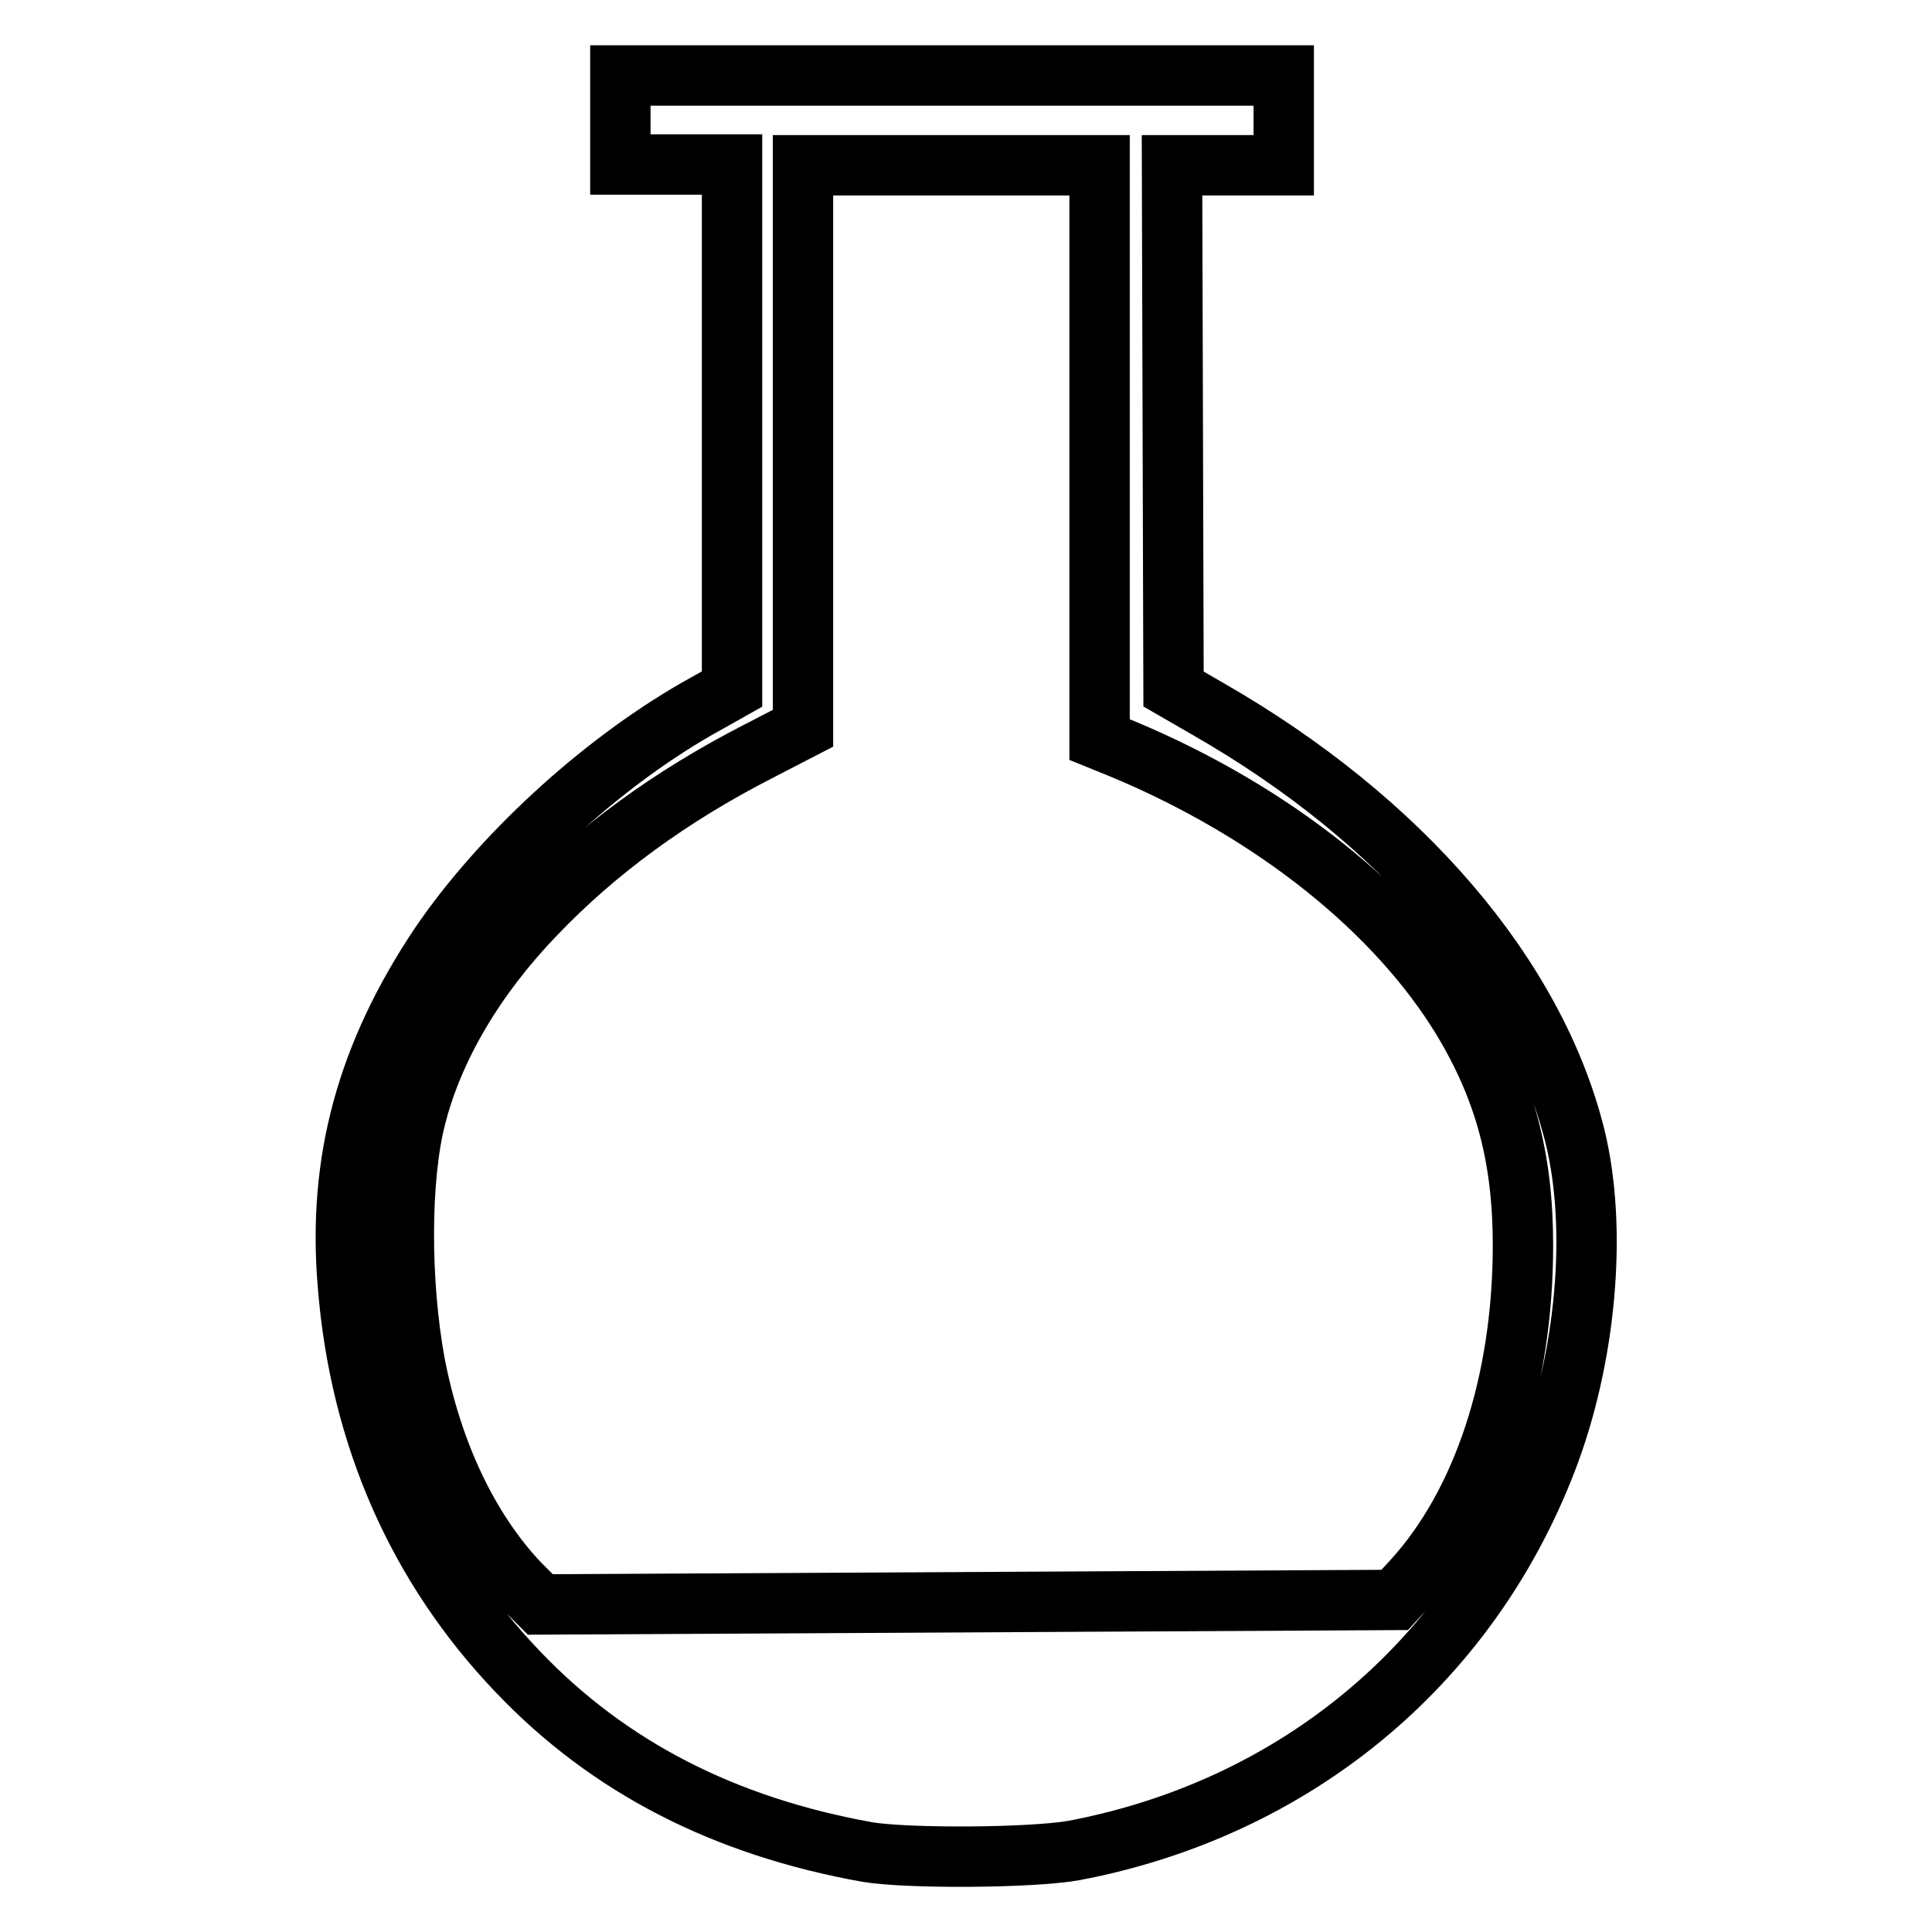 <?xml version="1.0" encoding="utf-8"?>
<!-- Svg Vector Icons : http://www.onlinewebfonts.com/icon -->
<!DOCTYPE svg PUBLIC "-//W3C//DTD SVG 1.1//EN" "http://www.w3.org/Graphics/SVG/1.1/DTD/svg11.dtd">
<svg version="1.1" xmlns="http://www.w3.org/2000/svg" xmlns:xlink="http://www.w3.org/1999/xlink" x="0px" y="0px" viewBox="0 0 256 256" enable-background="new 0 0 256 256" xml:space="preserve">
<g><g><g><path stroke-width="8" fill-opacity="0" stroke="#000000"  d="M82.2,15.9v5.9h7.4h7.4v34.7l0,34.8L92.2,94c-13,7.5-26,19.6-33.9,31.2c-9.7,14.5-13.6,28.7-12.2,45.1c1.6,20,9.3,37.4,22.5,51.2c12.1,12.7,27.4,20.5,46.3,23.9c5.4,0.9,21.8,0.8,27.4-0.2c29-5.5,52.1-24.4,62.6-51.6c5.3-13.7,6.8-30.8,3.8-43c-5.3-21.3-23-42-48.7-56.7l-4.5-2.6l-0.1-34.7l-0.1-34.7h7.4h7.4v-5.9V10H126H82.2V15.9L82.2,15.9z M145.7,59.9v38.1l3.2,1.3c19.8,8.3,36.1,21.3,44.9,35.8c5.6,9.3,8,18.3,8,29.9c0,18.1-5.3,34.2-14.6,44.4l-2.4,2.6l-56.6,0.3l-56.6,0.3l-2.8-2.8c-6.7-7.1-11.5-17.2-13.8-29C53,170,53,156.1,55.1,148c2.3-9.1,7.8-18.5,15.8-26.8c8.1-8.5,18-15.7,29.5-21.6l6-3.1V59.2V21.9H126h19.7V59.9z"/></g></g></g>
</svg>